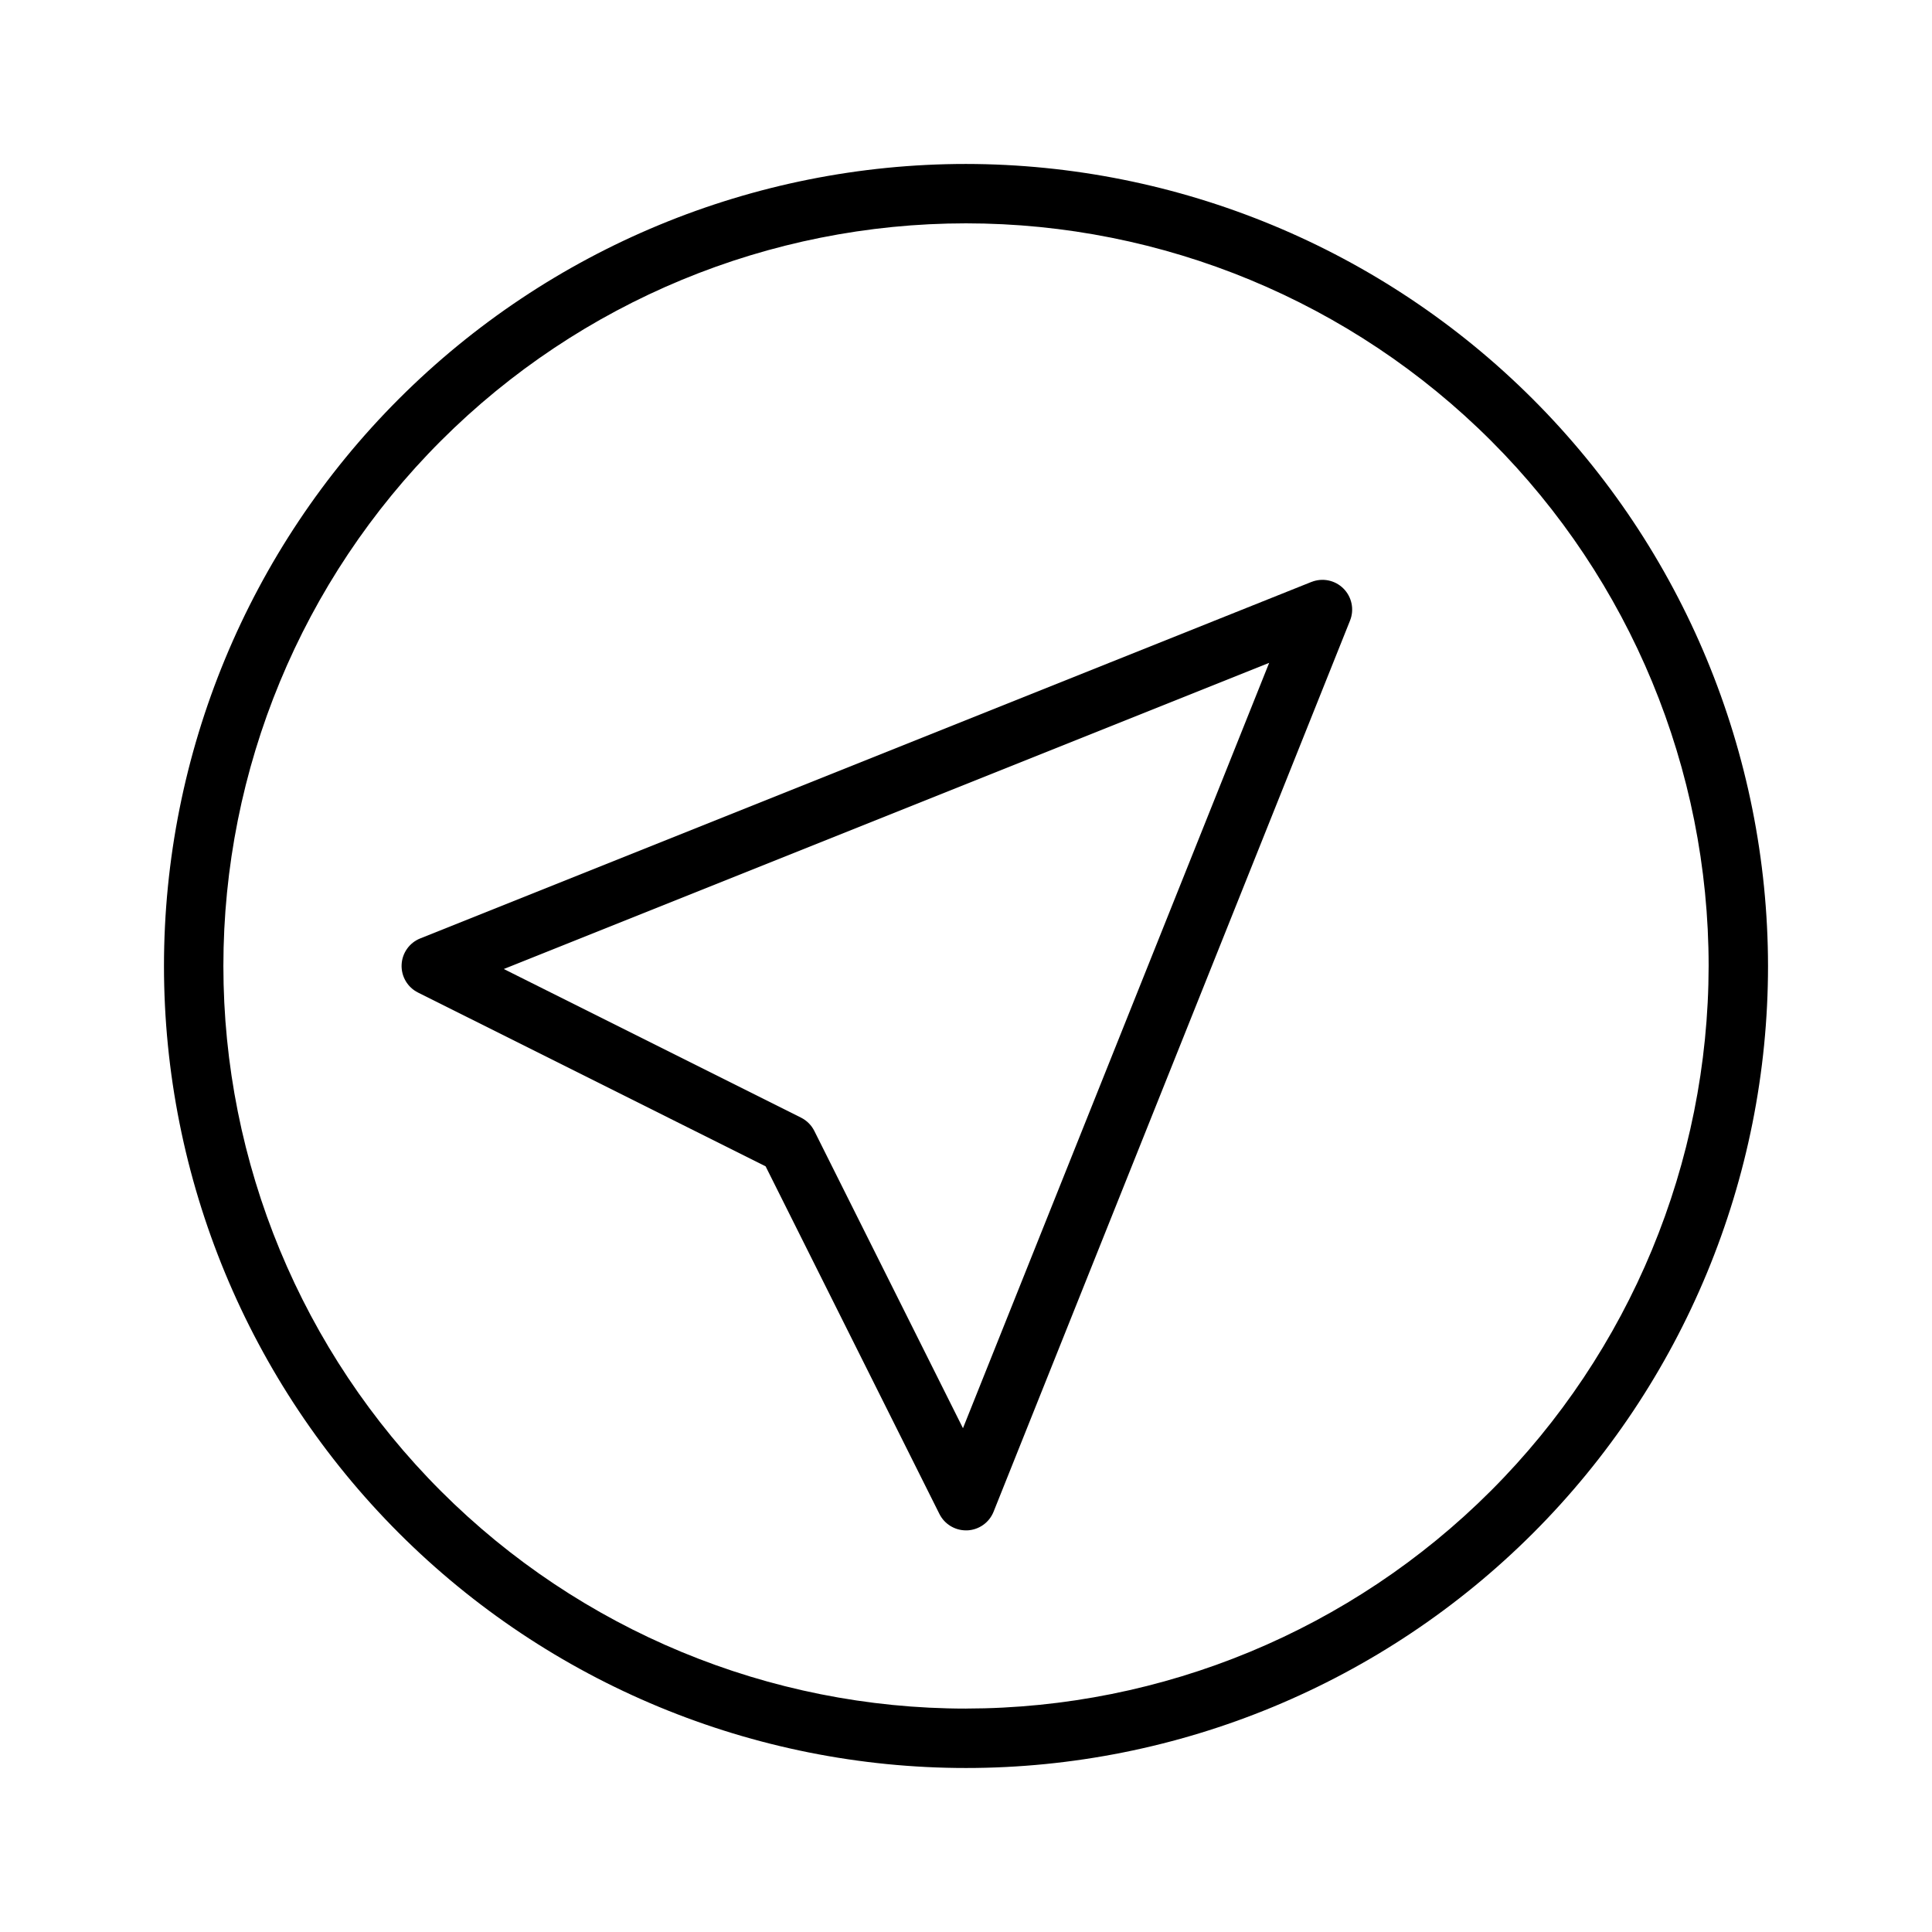 <?xml version="1.0" encoding="UTF-8"?>
<!-- Uploaded to: ICON Repo, www.iconrepo.com, Generator: ICON Repo Mixer Tools -->
<svg fill="#000000" width="800px" height="800px" version="1.1" viewBox="144 144 512 512" xmlns="http://www.w3.org/2000/svg">
 <g>
  <path d="m400 187.45c-56.371 0-110.43 22.395-150.29 62.254s-62.254 93.922-62.254 150.29c0 56.367 22.395 110.43 62.254 150.29 39.859 39.859 93.922 62.254 150.29 62.254 56.367 0 110.43-22.395 150.29-62.254 39.859-39.859 62.254-93.922 62.254-150.29-0.062-56.352-22.477-110.38-62.324-150.22-39.844-39.844-93.871-62.258-150.22-62.324zm0 409.34v0.004c-52.195 0-102.25-20.734-139.16-57.645-36.906-36.906-57.641-86.965-57.641-139.16 0-52.195 20.734-102.25 57.641-139.16s86.965-57.641 139.16-57.641c52.191 0 102.25 20.734 139.16 57.641 36.91 36.906 57.645 86.965 57.645 139.16-0.059 52.176-20.812 102.2-57.707 139.09s-86.918 57.648-139.09 57.707z"/>
  <path d="m491.54 298.22-236.16 94.465c-2.883 1.148-4.82 3.883-4.949 6.981-0.129 3.102 1.574 5.988 4.348 7.371l92.117 46.055 46.055 92.117 0.004 0.004c1.332 2.668 4.059 4.352 7.043 4.352h0.332-0.004c3.098-0.129 5.832-2.062 6.981-4.941l94.465-236.16v-0.004c1.172-2.922 0.484-6.262-1.742-8.488-2.227-2.231-5.566-2.914-8.492-1.742zm-92.344 224.27-39.391-78.781c-0.762-1.523-2-2.762-3.523-3.523l-78.773-39.387 202.83-81.133z"/>
 </g>
</svg>